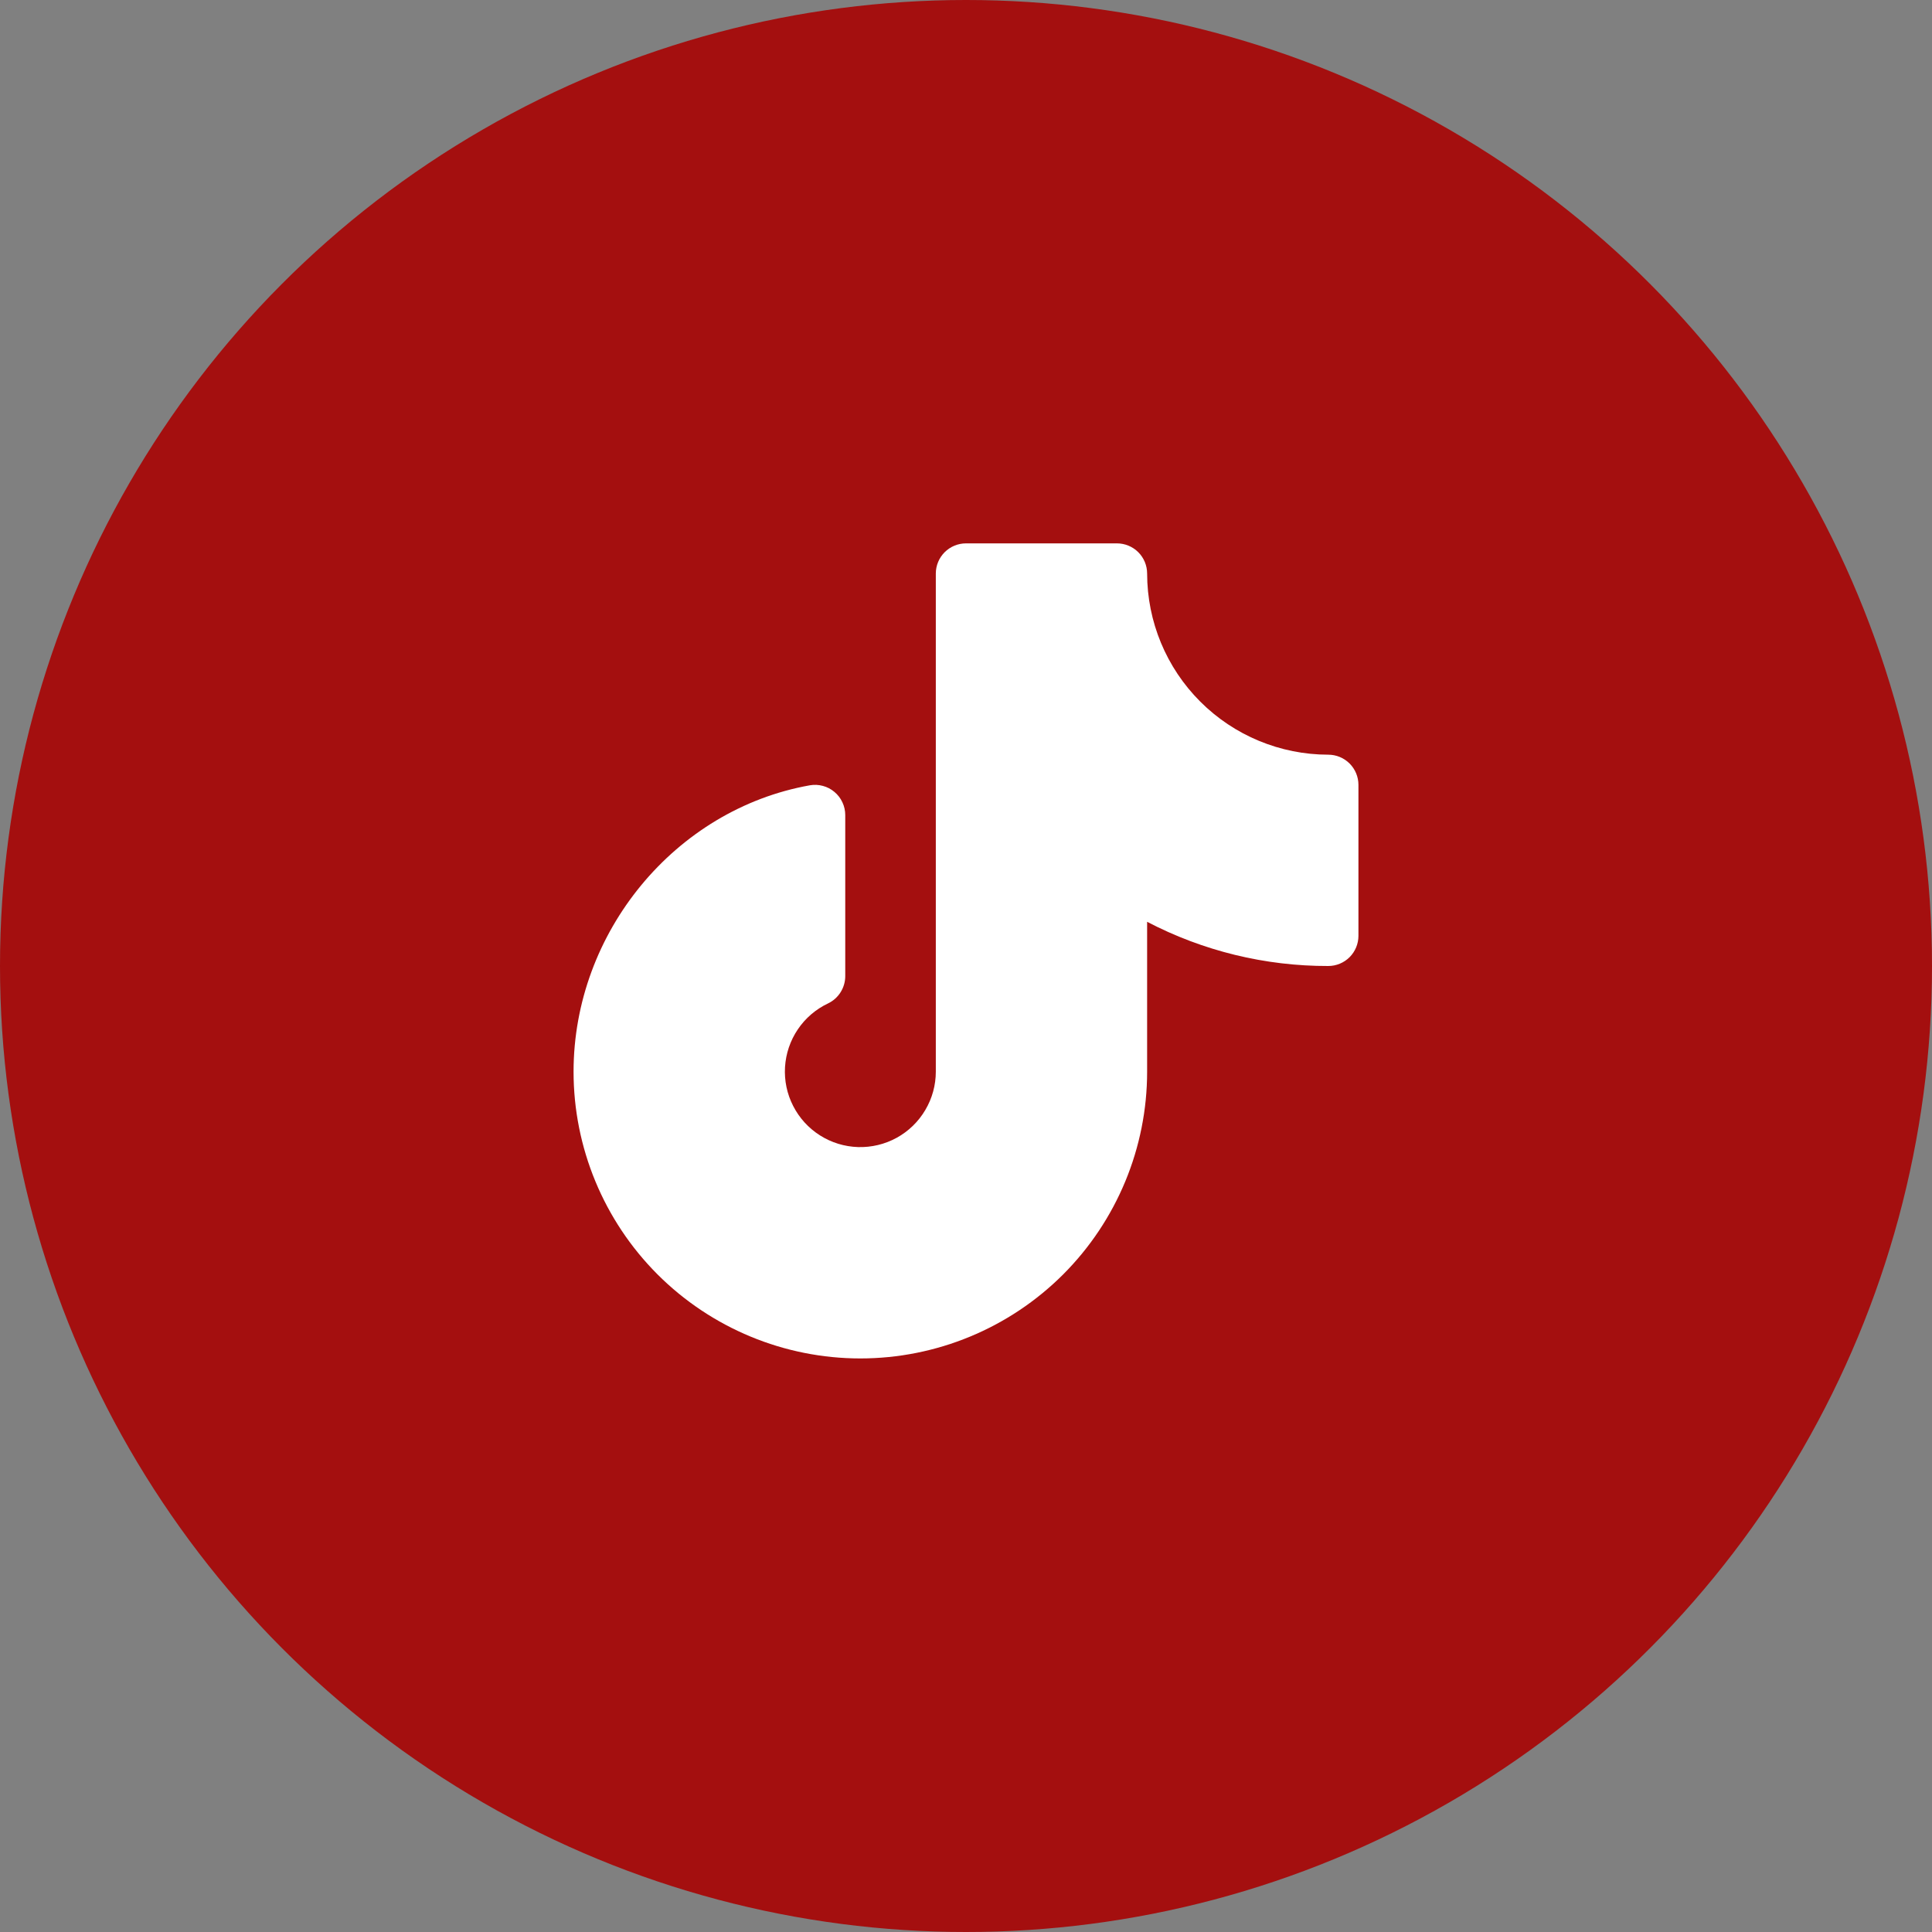 <?xml version="1.0" encoding="UTF-8"?> <svg xmlns="http://www.w3.org/2000/svg" width="40" height="40" viewBox="0 0 40 40" fill="none"><rect x="0" y="0" width="40" height="40" fill="#808080" stroke="none"/><circle cx="20" cy="20" r="20" fill="#A40F0F"></circle><path d="M28.125 16.25V19.375C28.125 19.541 28.059 19.7 27.942 19.817C27.825 19.934 27.666 20 27.5 20C26.194 20.003 24.907 19.689 23.75 19.085V22.188C23.75 23.762 23.124 25.272 22.011 26.386C20.897 27.499 19.387 28.125 17.812 28.125C16.238 28.125 14.728 27.499 13.614 26.386C12.501 25.272 11.875 23.762 11.875 22.188C11.875 19.305 13.977 16.756 16.766 16.259C16.856 16.243 16.948 16.247 17.036 16.271C17.125 16.294 17.206 16.337 17.276 16.396C17.346 16.454 17.403 16.528 17.441 16.611C17.48 16.693 17.5 16.784 17.5 16.875V20.21C17.5 20.328 17.466 20.444 17.403 20.544C17.34 20.644 17.25 20.724 17.143 20.775C16.89 20.895 16.674 21.08 16.518 21.312C16.361 21.544 16.27 21.813 16.253 22.092C16.236 22.371 16.294 22.65 16.422 22.898C16.549 23.147 16.741 23.358 16.977 23.507C17.213 23.657 17.485 23.74 17.765 23.749C18.044 23.757 18.321 23.691 18.566 23.556C18.811 23.421 19.015 23.223 19.157 22.982C19.3 22.741 19.375 22.467 19.375 22.188V11.875C19.375 11.709 19.441 11.55 19.558 11.433C19.675 11.316 19.834 11.25 20 11.25H23.125C23.291 11.25 23.45 11.316 23.567 11.433C23.684 11.55 23.75 11.709 23.75 11.875C23.751 12.869 24.146 13.822 24.849 14.525C25.552 15.229 26.506 15.624 27.5 15.625C27.666 15.625 27.825 15.691 27.942 15.808C28.059 15.925 28.125 16.084 28.125 16.25Z" fill="white"></path></svg> 